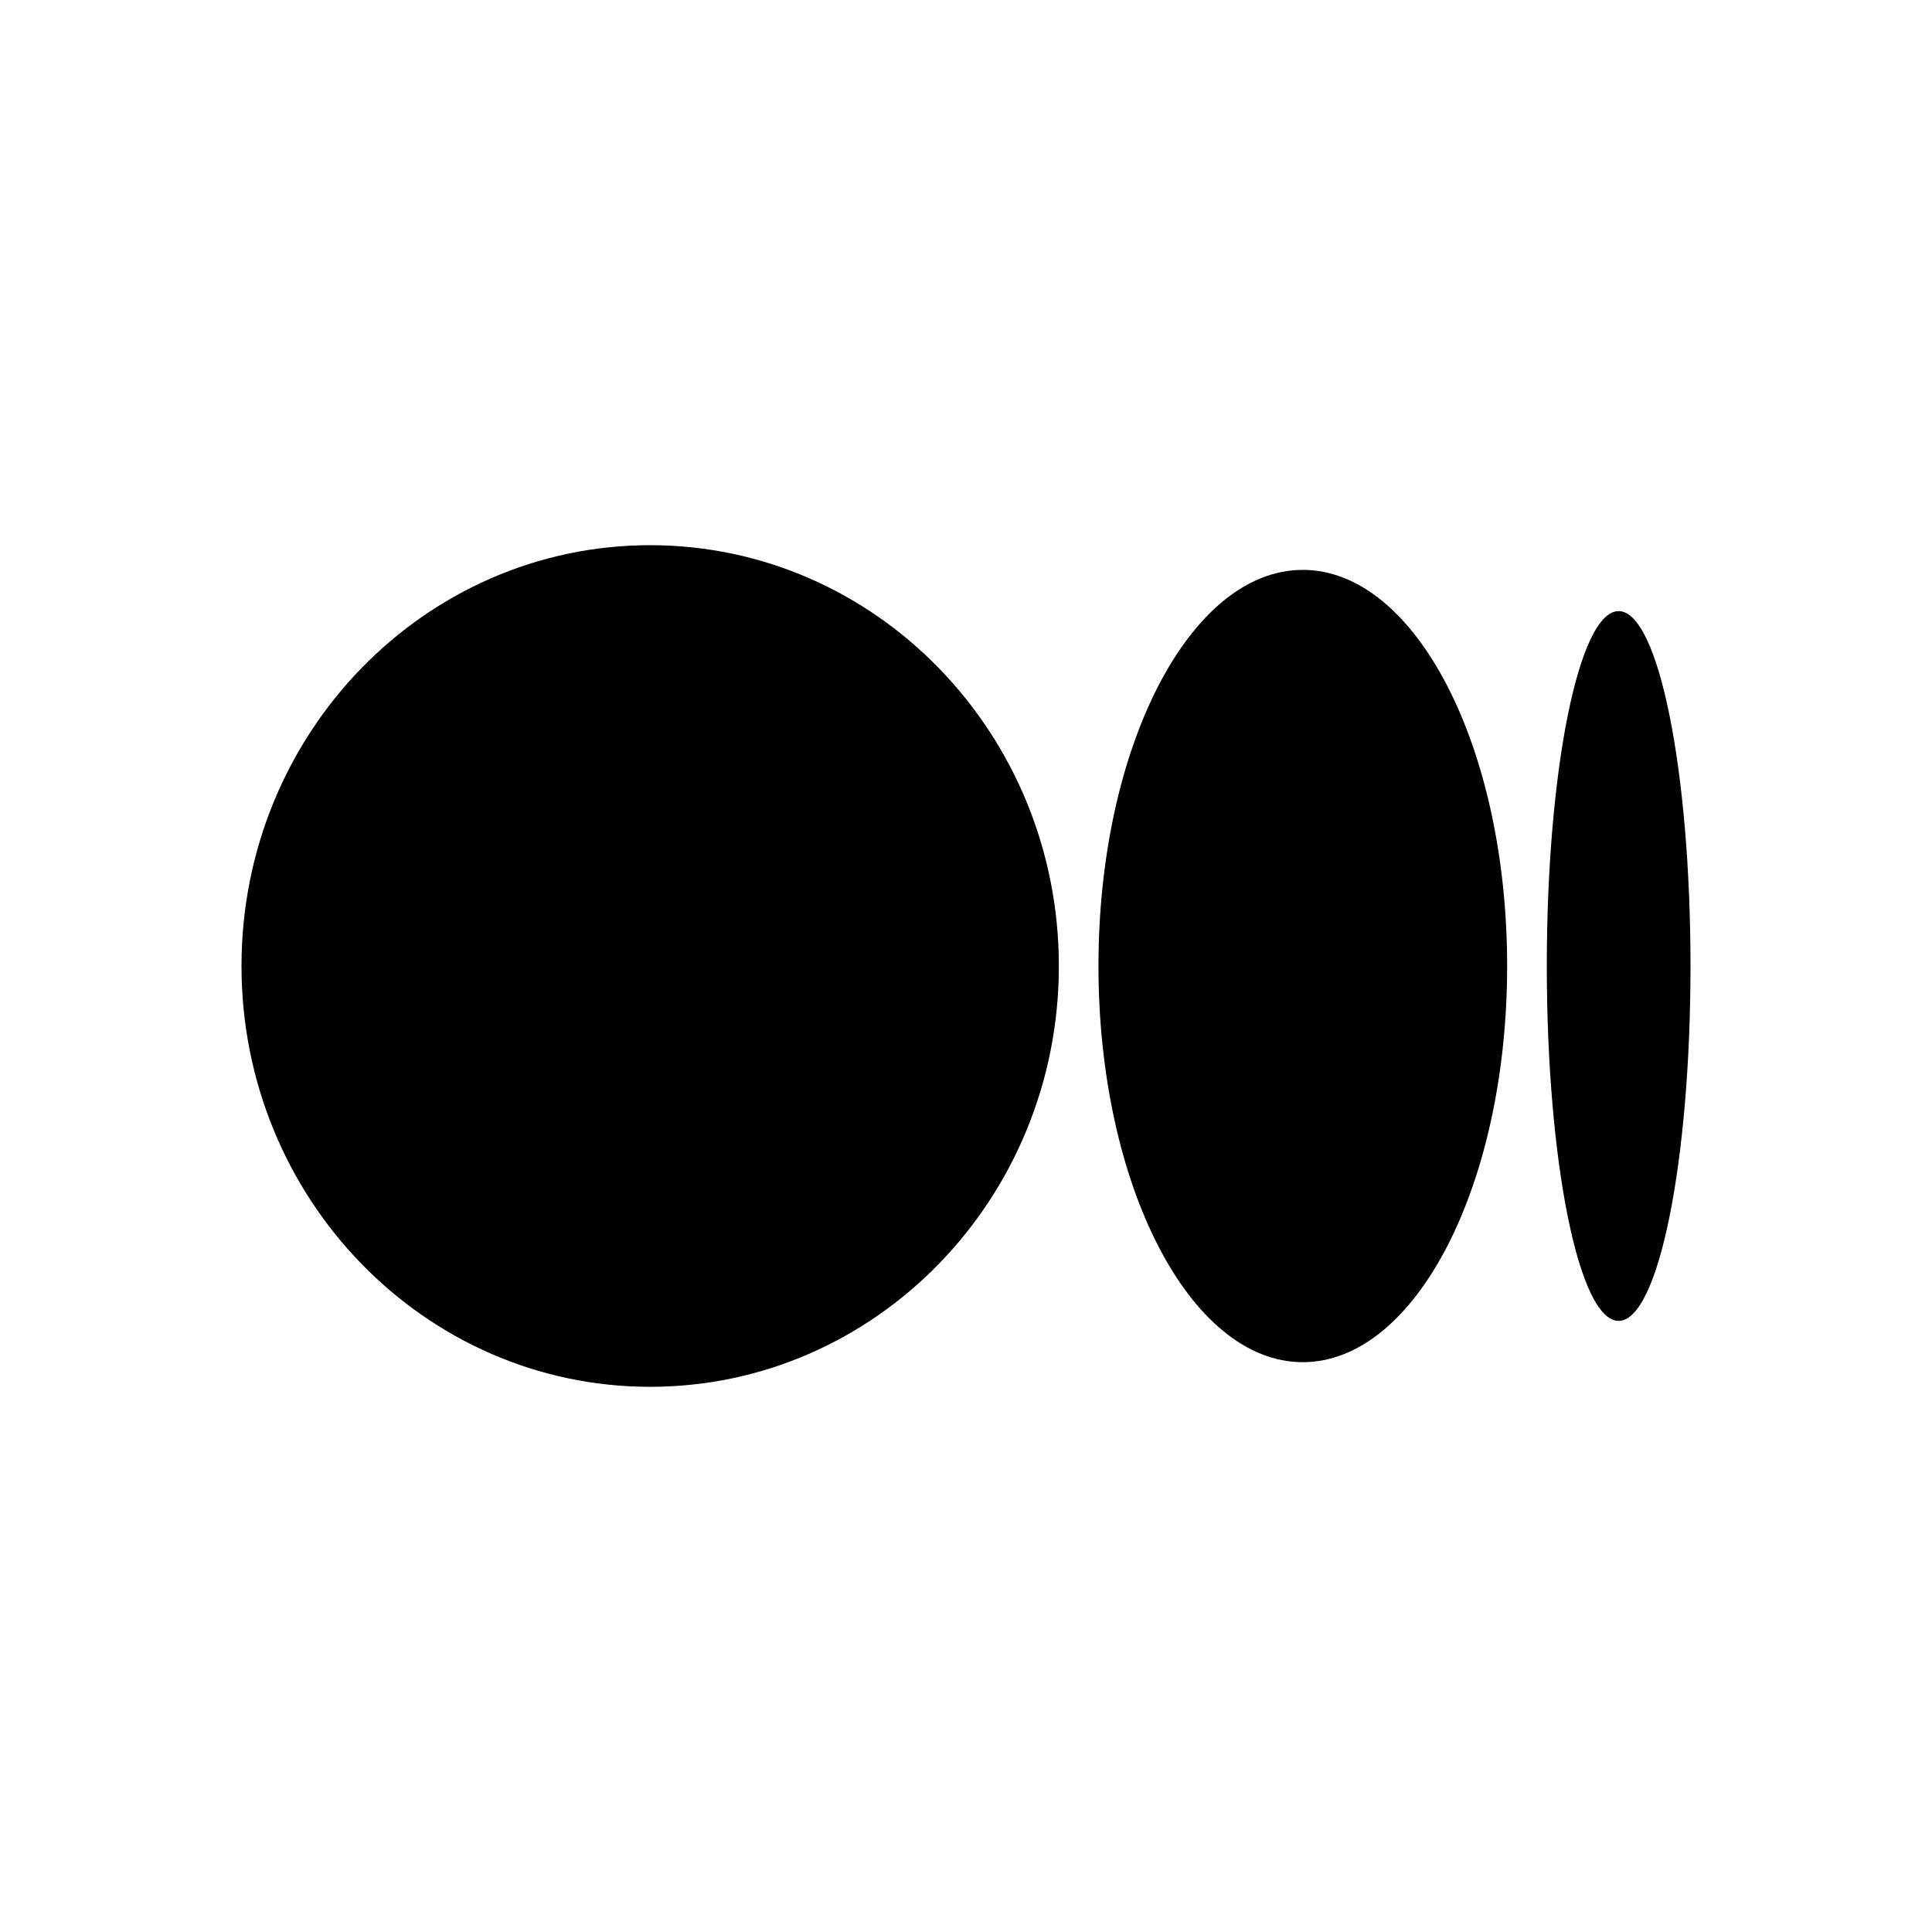 <svg width="32" height="32" viewBox="0 0 32 32" fill="none" xmlns="http://www.w3.org/2000/svg">
<path d="M10.769 9.03C14.507 9.03 17.538 12.151 17.538 16C17.538 19.849 14.507 22.97 10.769 22.97C7.031 22.97 4 19.849 4 16C4 12.151 7.03 9.03 10.769 9.03ZM21.578 9.439C23.447 9.439 24.963 12.376 24.963 16H24.963C24.963 19.623 23.448 22.562 21.578 22.562C19.709 22.562 18.194 19.623 18.194 16C18.194 12.377 19.709 9.439 21.578 9.439H21.578ZM26.81 10.122C27.467 10.122 28 12.754 28 16C28 19.246 27.467 21.878 26.81 21.878C26.152 21.878 25.62 19.246 25.62 16C25.62 12.754 26.152 10.122 26.81 10.122Z" fill="black"/>
</svg>

